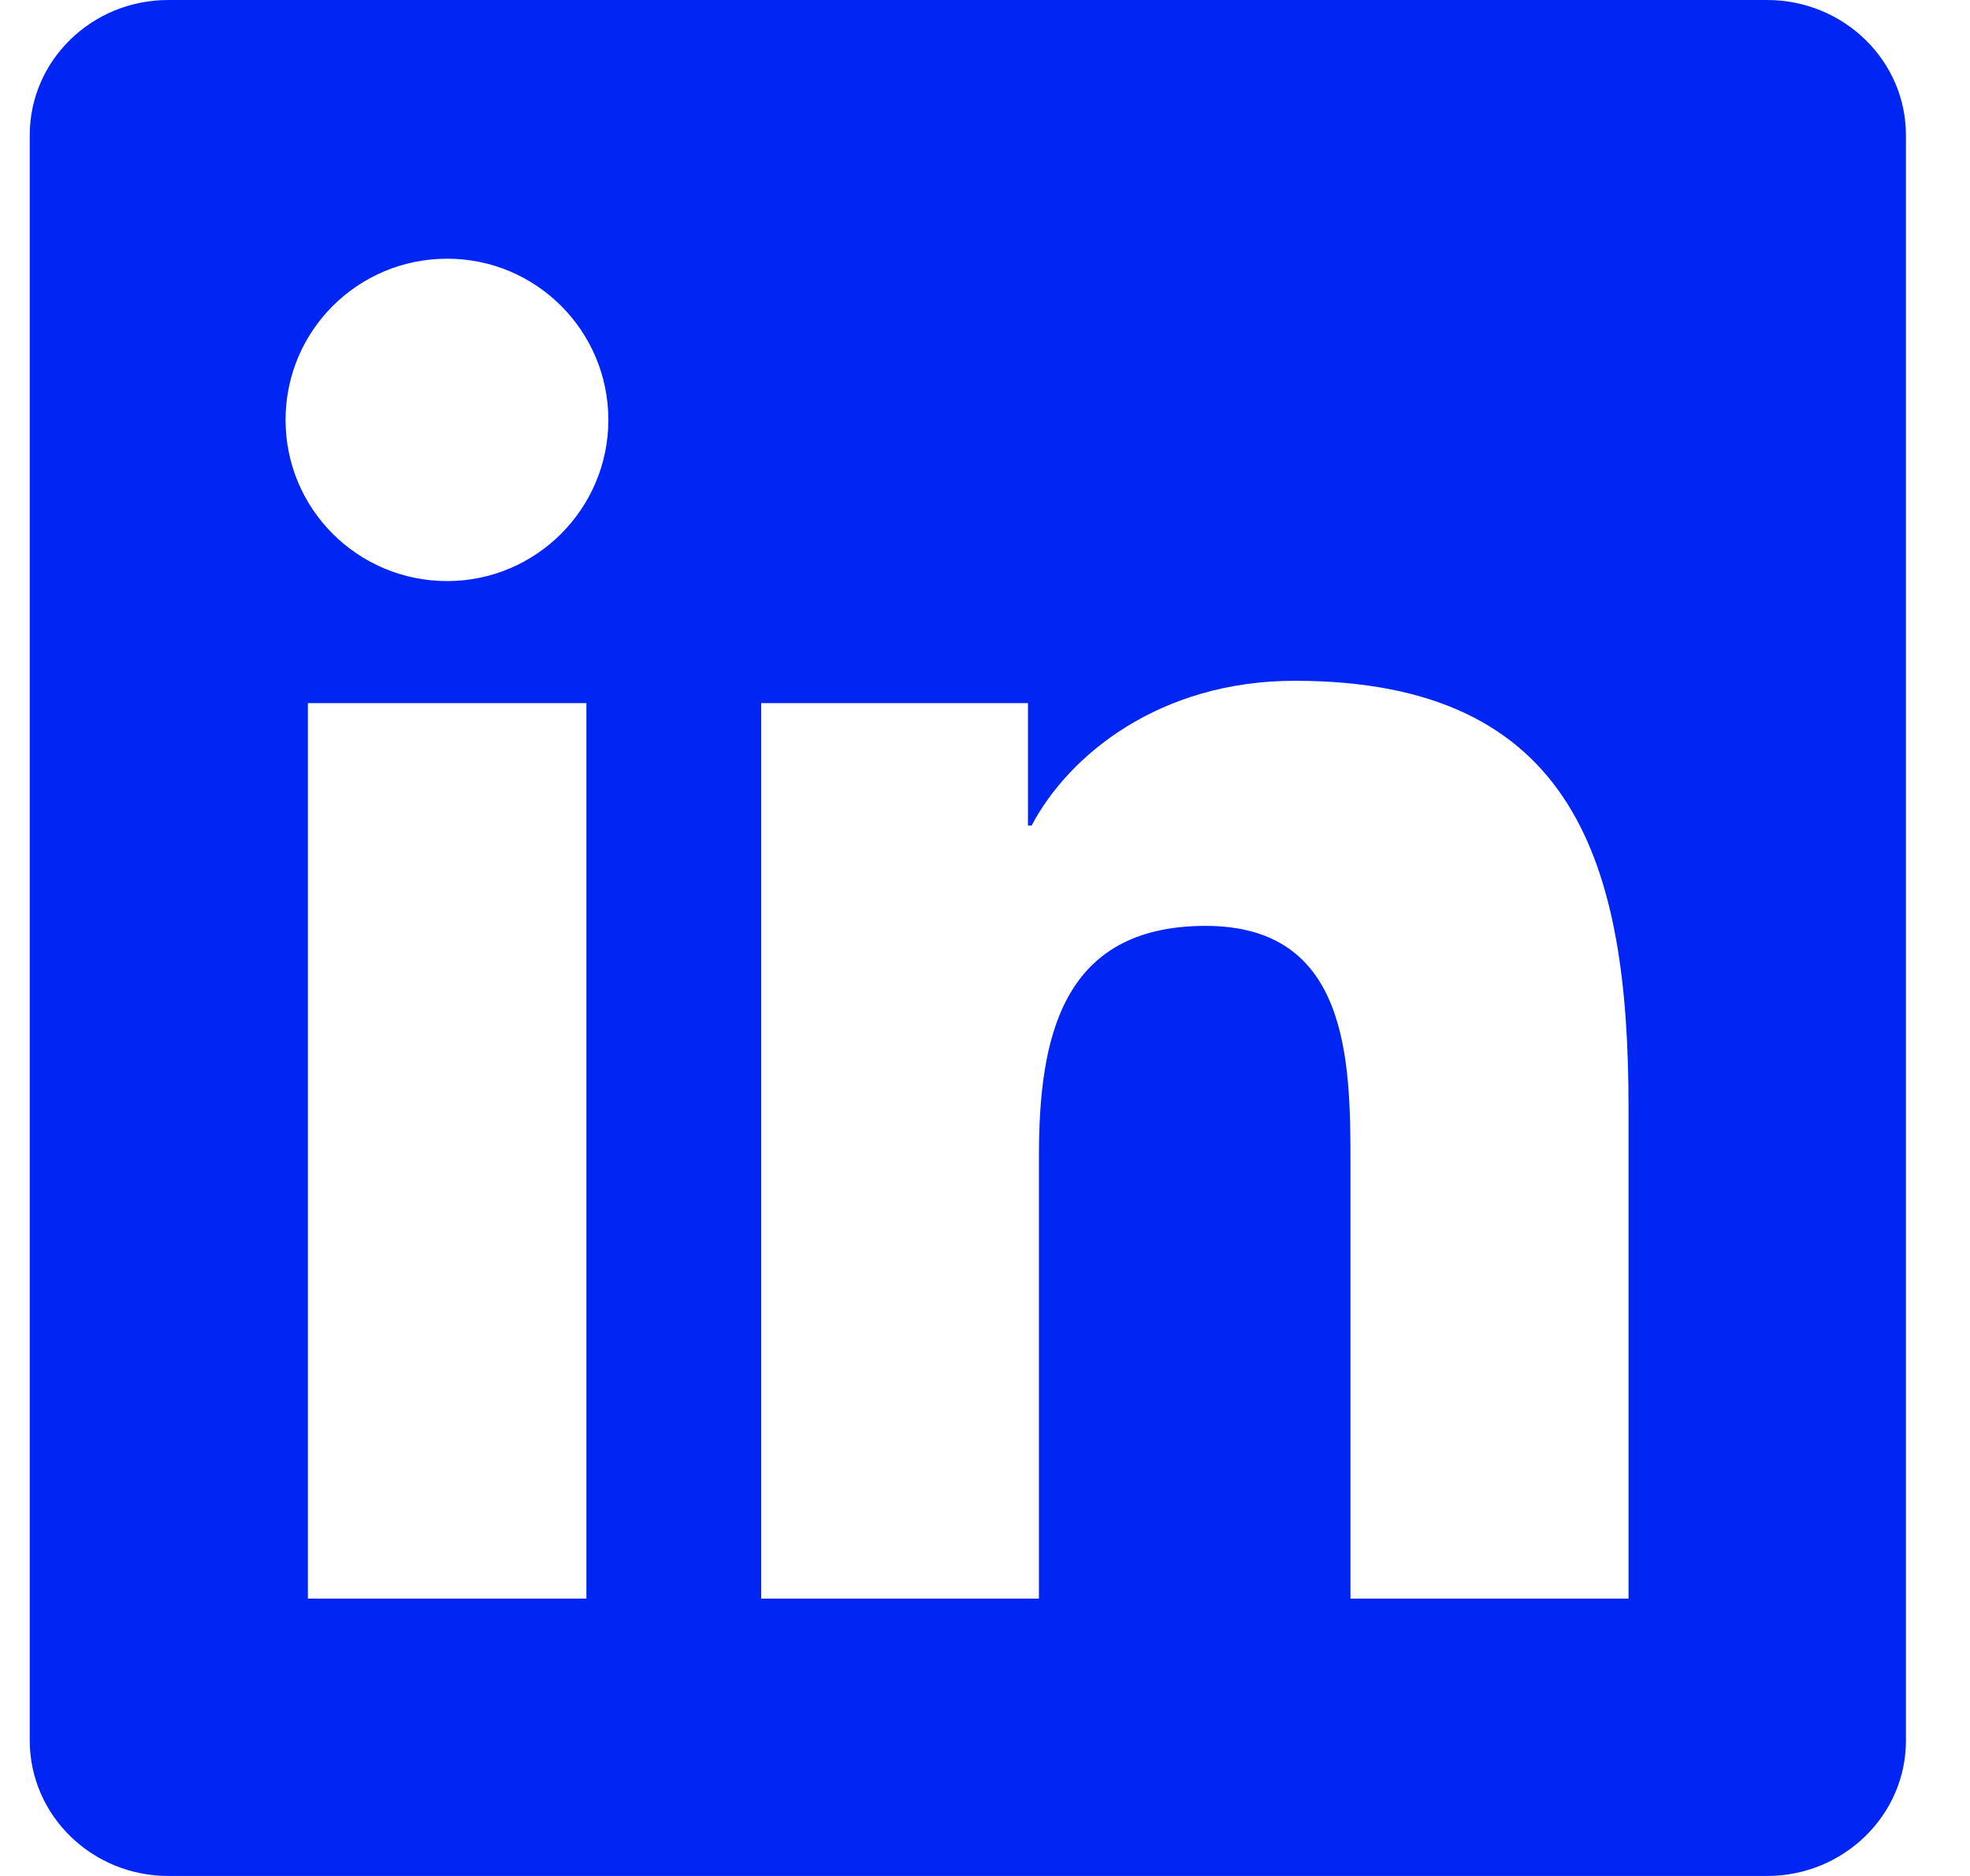 <svg width="21" height="20" viewBox="0 0 21 20" fill="none" xmlns="http://www.w3.org/2000/svg">
<path d="M18.837 0H1.794C0.978 0 0.317 0.645 0.317 1.441V18.555C0.317 19.352 0.978 20 1.794 20H18.837C19.653 20 20.317 19.352 20.317 18.559V1.441C20.317 0.645 19.653 0 18.837 0ZM6.251 17.043H3.282V7.496H6.251V17.043ZM4.767 6.195C3.813 6.195 3.044 5.426 3.044 4.477C3.044 3.527 3.813 2.758 4.767 2.758C5.716 2.758 6.485 3.527 6.485 4.477C6.485 5.422 5.716 6.195 4.767 6.195ZM17.36 17.043H14.396V12.402C14.396 11.297 14.376 9.871 12.852 9.871C11.31 9.871 11.075 11.078 11.075 12.324V17.043H8.114V7.496H10.958V8.801H10.997C11.392 8.051 12.36 7.258 13.802 7.258C16.806 7.258 17.36 9.234 17.36 11.805V17.043Z" fill="#0125F3"/>
</svg>
